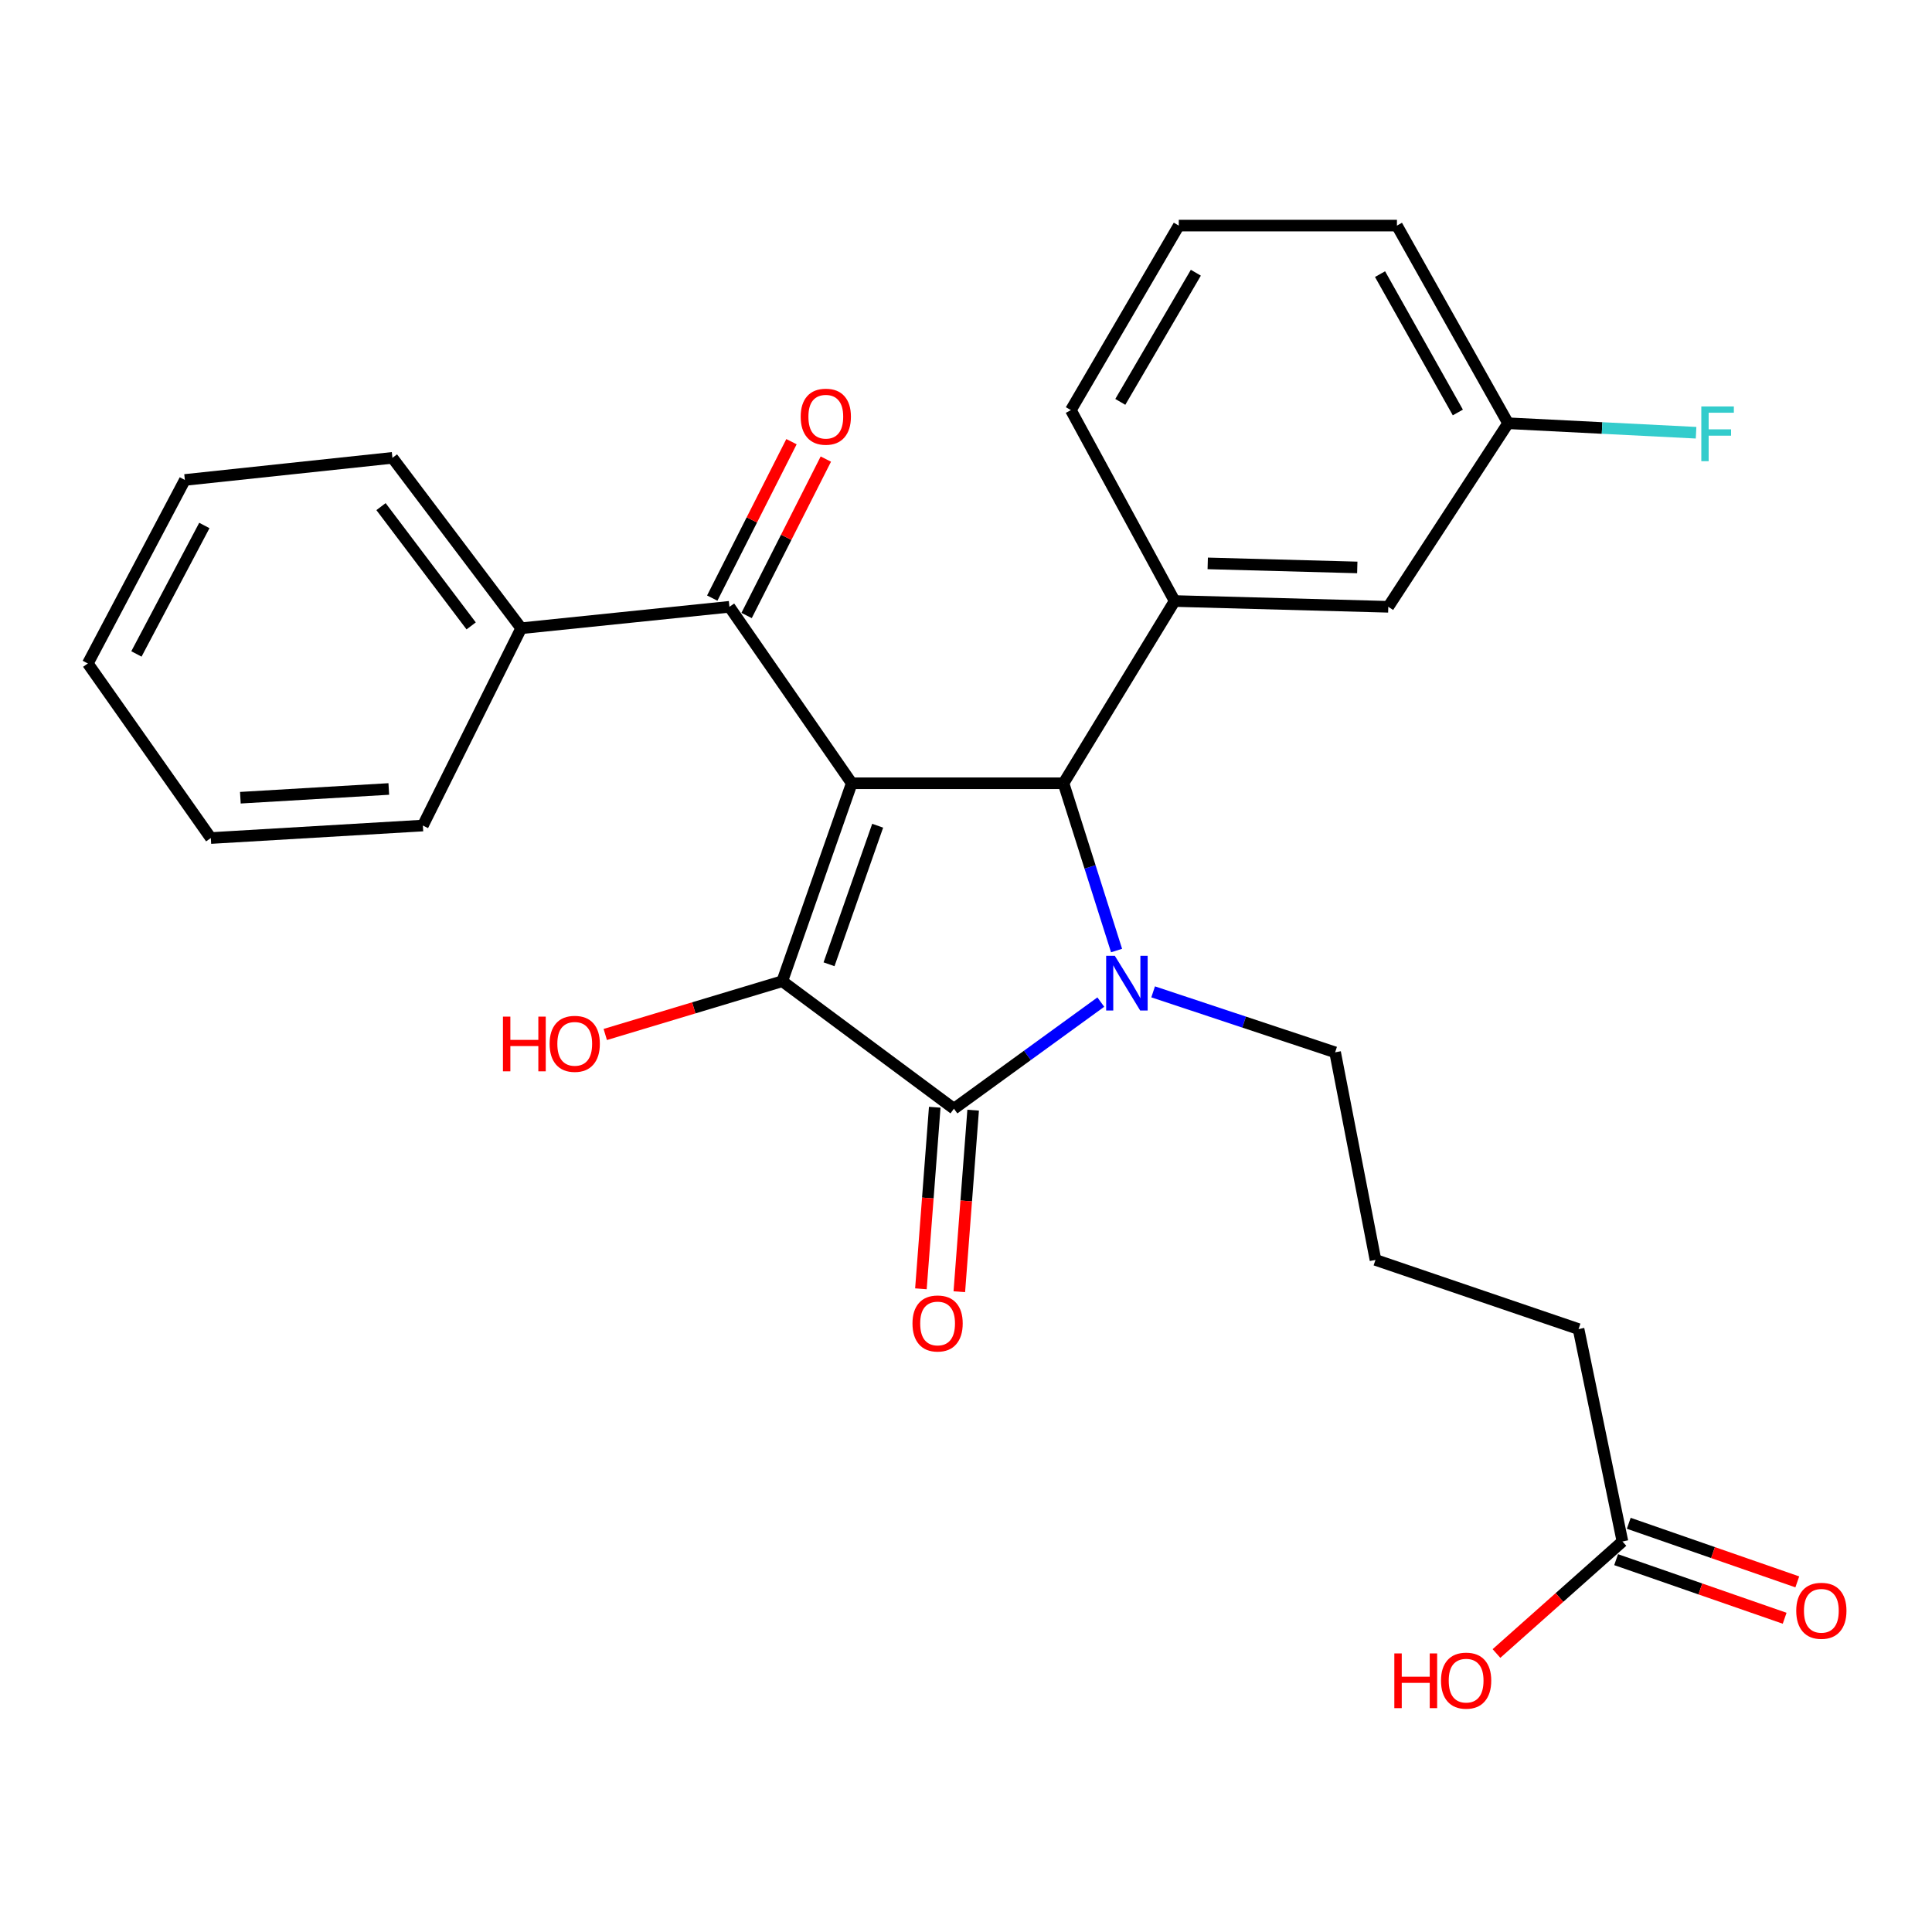 <?xml version='1.0' encoding='iso-8859-1'?>
<svg version='1.1' baseProfile='full'
              xmlns='http://www.w3.org/2000/svg'
                      xmlns:rdkit='http://www.rdkit.org/xml'
                      xmlns:xlink='http://www.w3.org/1999/xlink'
                  xml:space='preserve'
width='1000px' height='1000px' viewBox='0 0 1000 1000'>
<!-- END OF HEADER -->
<rect style='opacity:1.0;fill:#FFFFFF;stroke:none' width='1000' height='1000' x='0' y='0'> </rect>
<path class='bond-1' d='M 440.869,405.418 L 404.9,507.877' style='fill:none;fill-rule:evenodd;stroke:#000000;stroke-width:6px;stroke-linecap:butt;stroke-linejoin:miter;stroke-opacity:1' />
<path class='bond-1' d='M 454.282,427.39 L 429.104,499.111' style='fill:none;fill-rule:evenodd;stroke:#000000;stroke-width:6px;stroke-linecap:butt;stroke-linejoin:miter;stroke-opacity:1' />
<path class='bond-3' d='M 440.869,405.418 L 550.471,405.418' style='fill:none;fill-rule:evenodd;stroke:#000000;stroke-width:6px;stroke-linecap:butt;stroke-linejoin:miter;stroke-opacity:1' />
<path class='bond-4' d='M 440.869,405.418 L 377.547,314.079' style='fill:none;fill-rule:evenodd;stroke:#000000;stroke-width:6px;stroke-linecap:butt;stroke-linejoin:miter;stroke-opacity:1' />
<path class='bond-0' d='M 577.932,492 L 564.201,448.709' style='fill:none;fill-rule:evenodd;stroke:#0000FF;stroke-width:6px;stroke-linecap:butt;stroke-linejoin:miter;stroke-opacity:1' />
<path class='bond-0' d='M 564.201,448.709 L 550.471,405.418' style='fill:none;fill-rule:evenodd;stroke:#000000;stroke-width:6px;stroke-linecap:butt;stroke-linejoin:miter;stroke-opacity:1' />
<path class='bond-13' d='M 596.863,513.386 L 643.96,529.037' style='fill:none;fill-rule:evenodd;stroke:#0000FF;stroke-width:6px;stroke-linecap:butt;stroke-linejoin:miter;stroke-opacity:1' />
<path class='bond-13' d='M 643.96,529.037 L 691.057,544.687' style='fill:none;fill-rule:evenodd;stroke:#000000;stroke-width:6px;stroke-linecap:butt;stroke-linejoin:miter;stroke-opacity:1' />
<path class='bond-27' d='M 569.778,518.679 L 531.769,546.273' style='fill:none;fill-rule:evenodd;stroke:#0000FF;stroke-width:6px;stroke-linecap:butt;stroke-linejoin:miter;stroke-opacity:1' />
<path class='bond-27' d='M 531.769,546.273 L 493.76,573.868' style='fill:none;fill-rule:evenodd;stroke:#000000;stroke-width:6px;stroke-linecap:butt;stroke-linejoin:miter;stroke-opacity:1' />
<path class='bond-2' d='M 404.9,507.877 L 493.76,573.868' style='fill:none;fill-rule:evenodd;stroke:#000000;stroke-width:6px;stroke-linecap:butt;stroke-linejoin:miter;stroke-opacity:1' />
<path class='bond-11' d='M 404.9,507.877 L 359.093,521.662' style='fill:none;fill-rule:evenodd;stroke:#000000;stroke-width:6px;stroke-linecap:butt;stroke-linejoin:miter;stroke-opacity:1' />
<path class='bond-11' d='M 359.093,521.662 L 313.285,535.446' style='fill:none;fill-rule:evenodd;stroke:#FF0000;stroke-width:6px;stroke-linecap:butt;stroke-linejoin:miter;stroke-opacity:1' />
<path class='bond-6' d='M 483.822,573.111 L 480.243,620.095' style='fill:none;fill-rule:evenodd;stroke:#000000;stroke-width:6px;stroke-linecap:butt;stroke-linejoin:miter;stroke-opacity:1' />
<path class='bond-6' d='M 480.243,620.095 L 476.664,667.08' style='fill:none;fill-rule:evenodd;stroke:#FF0000;stroke-width:6px;stroke-linecap:butt;stroke-linejoin:miter;stroke-opacity:1' />
<path class='bond-6' d='M 503.698,574.625 L 500.119,621.609' style='fill:none;fill-rule:evenodd;stroke:#000000;stroke-width:6px;stroke-linecap:butt;stroke-linejoin:miter;stroke-opacity:1' />
<path class='bond-6' d='M 500.119,621.609 L 496.54,668.594' style='fill:none;fill-rule:evenodd;stroke:#FF0000;stroke-width:6px;stroke-linecap:butt;stroke-linejoin:miter;stroke-opacity:1' />
<path class='bond-5' d='M 550.471,405.418 L 607.99,311.088' style='fill:none;fill-rule:evenodd;stroke:#000000;stroke-width:6px;stroke-linecap:butt;stroke-linejoin:miter;stroke-opacity:1' />
<path class='bond-9' d='M 386.438,318.583 L 406.945,278.101' style='fill:none;fill-rule:evenodd;stroke:#000000;stroke-width:6px;stroke-linecap:butt;stroke-linejoin:miter;stroke-opacity:1' />
<path class='bond-9' d='M 406.945,278.101 L 427.452,237.62' style='fill:none;fill-rule:evenodd;stroke:#FF0000;stroke-width:6px;stroke-linecap:butt;stroke-linejoin:miter;stroke-opacity:1' />
<path class='bond-9' d='M 368.656,309.575 L 389.163,269.093' style='fill:none;fill-rule:evenodd;stroke:#000000;stroke-width:6px;stroke-linecap:butt;stroke-linejoin:miter;stroke-opacity:1' />
<path class='bond-9' d='M 389.163,269.093 L 409.67,228.612' style='fill:none;fill-rule:evenodd;stroke:#FF0000;stroke-width:6px;stroke-linecap:butt;stroke-linejoin:miter;stroke-opacity:1' />
<path class='bond-10' d='M 377.547,314.079 L 269.773,325.175' style='fill:none;fill-rule:evenodd;stroke:#000000;stroke-width:6px;stroke-linecap:butt;stroke-linejoin:miter;stroke-opacity:1' />
<path class='bond-7' d='M 607.99,311.088 L 718.577,314.079' style='fill:none;fill-rule:evenodd;stroke:#000000;stroke-width:6px;stroke-linecap:butt;stroke-linejoin:miter;stroke-opacity:1' />
<path class='bond-7' d='M 625.117,291.611 L 702.527,293.704' style='fill:none;fill-rule:evenodd;stroke:#000000;stroke-width:6px;stroke-linecap:butt;stroke-linejoin:miter;stroke-opacity:1' />
<path class='bond-17' d='M 607.99,311.088 L 554.28,212.274' style='fill:none;fill-rule:evenodd;stroke:#000000;stroke-width:6px;stroke-linecap:butt;stroke-linejoin:miter;stroke-opacity:1' />
<path class='bond-14' d='M 718.577,314.079 L 780.581,219.073' style='fill:none;fill-rule:evenodd;stroke:#000000;stroke-width:6px;stroke-linecap:butt;stroke-linejoin:miter;stroke-opacity:1' />
<path class='bond-8' d='M 839.773,797.865 L 817.059,687.932' style='fill:none;fill-rule:evenodd;stroke:#000000;stroke-width:6px;stroke-linecap:butt;stroke-linejoin:miter;stroke-opacity:1' />
<path class='bond-12' d='M 836.5,807.279 L 880.116,822.442' style='fill:none;fill-rule:evenodd;stroke:#000000;stroke-width:6px;stroke-linecap:butt;stroke-linejoin:miter;stroke-opacity:1' />
<path class='bond-12' d='M 880.116,822.442 L 923.732,837.605' style='fill:none;fill-rule:evenodd;stroke:#FF0000;stroke-width:6px;stroke-linecap:butt;stroke-linejoin:miter;stroke-opacity:1' />
<path class='bond-12' d='M 843.045,788.451 L 886.661,803.614' style='fill:none;fill-rule:evenodd;stroke:#000000;stroke-width:6px;stroke-linecap:butt;stroke-linejoin:miter;stroke-opacity:1' />
<path class='bond-12' d='M 886.661,803.614 L 930.277,818.776' style='fill:none;fill-rule:evenodd;stroke:#FF0000;stroke-width:6px;stroke-linecap:butt;stroke-linejoin:miter;stroke-opacity:1' />
<path class='bond-15' d='M 839.773,797.865 L 807.172,826.856' style='fill:none;fill-rule:evenodd;stroke:#000000;stroke-width:6px;stroke-linecap:butt;stroke-linejoin:miter;stroke-opacity:1' />
<path class='bond-15' d='M 807.172,826.856 L 774.571,855.847' style='fill:none;fill-rule:evenodd;stroke:#FF0000;stroke-width:6px;stroke-linecap:butt;stroke-linejoin:miter;stroke-opacity:1' />
<path class='bond-21' d='M 269.773,325.175 L 203.118,236.98' style='fill:none;fill-rule:evenodd;stroke:#000000;stroke-width:6px;stroke-linecap:butt;stroke-linejoin:miter;stroke-opacity:1' />
<path class='bond-21' d='M 243.872,323.964 L 197.213,262.228' style='fill:none;fill-rule:evenodd;stroke:#000000;stroke-width:6px;stroke-linecap:butt;stroke-linejoin:miter;stroke-opacity:1' />
<path class='bond-22' d='M 269.773,325.175 L 218.876,427.301' style='fill:none;fill-rule:evenodd;stroke:#000000;stroke-width:6px;stroke-linecap:butt;stroke-linejoin:miter;stroke-opacity:1' />
<path class='bond-18' d='M 691.057,544.687 L 711.943,652.129' style='fill:none;fill-rule:evenodd;stroke:#000000;stroke-width:6px;stroke-linecap:butt;stroke-linejoin:miter;stroke-opacity:1' />
<path class='bond-16' d='M 780.581,219.073 L 829.233,221.528' style='fill:none;fill-rule:evenodd;stroke:#000000;stroke-width:6px;stroke-linecap:butt;stroke-linejoin:miter;stroke-opacity:1' />
<path class='bond-16' d='M 829.233,221.528 L 877.885,223.982' style='fill:none;fill-rule:evenodd;stroke:#33CCCC;stroke-width:6px;stroke-linecap:butt;stroke-linejoin:miter;stroke-opacity:1' />
<path class='bond-29' d='M 780.581,219.073 L 723.051,116.77' style='fill:none;fill-rule:evenodd;stroke:#000000;stroke-width:6px;stroke-linecap:butt;stroke-linejoin:miter;stroke-opacity:1' />
<path class='bond-29' d='M 754.577,213.498 L 714.306,141.886' style='fill:none;fill-rule:evenodd;stroke:#000000;stroke-width:6px;stroke-linecap:butt;stroke-linejoin:miter;stroke-opacity:1' />
<path class='bond-20' d='M 554.28,212.274 L 610.138,116.77' style='fill:none;fill-rule:evenodd;stroke:#000000;stroke-width:6px;stroke-linecap:butt;stroke-linejoin:miter;stroke-opacity:1' />
<path class='bond-20' d='M 579.865,208.012 L 618.966,141.159' style='fill:none;fill-rule:evenodd;stroke:#000000;stroke-width:6px;stroke-linecap:butt;stroke-linejoin:miter;stroke-opacity:1' />
<path class='bond-19' d='M 711.943,652.129 L 817.059,687.932' style='fill:none;fill-rule:evenodd;stroke:#000000;stroke-width:6px;stroke-linecap:butt;stroke-linejoin:miter;stroke-opacity:1' />
<path class='bond-23' d='M 610.138,116.77 L 723.051,116.77' style='fill:none;fill-rule:evenodd;stroke:#000000;stroke-width:6px;stroke-linecap:butt;stroke-linejoin:miter;stroke-opacity:1' />
<path class='bond-25' d='M 203.118,236.98 L 95.687,248.42' style='fill:none;fill-rule:evenodd;stroke:#000000;stroke-width:6px;stroke-linecap:butt;stroke-linejoin:miter;stroke-opacity:1' />
<path class='bond-24' d='M 218.876,427.301 L 109.12,433.768' style='fill:none;fill-rule:evenodd;stroke:#000000;stroke-width:6px;stroke-linecap:butt;stroke-linejoin:miter;stroke-opacity:1' />
<path class='bond-24' d='M 201.24,408.372 L 124.411,412.899' style='fill:none;fill-rule:evenodd;stroke:#000000;stroke-width:6px;stroke-linecap:butt;stroke-linejoin:miter;stroke-opacity:1' />
<path class='bond-26' d='M 109.12,433.768 L 45.455,343.414' style='fill:none;fill-rule:evenodd;stroke:#000000;stroke-width:6px;stroke-linecap:butt;stroke-linejoin:miter;stroke-opacity:1' />
<path class='bond-28' d='M 95.687,248.42 L 45.455,343.414' style='fill:none;fill-rule:evenodd;stroke:#000000;stroke-width:6px;stroke-linecap:butt;stroke-linejoin:miter;stroke-opacity:1' />
<path class='bond-28' d='M 105.774,271.987 L 70.611,338.483' style='fill:none;fill-rule:evenodd;stroke:#000000;stroke-width:6px;stroke-linecap:butt;stroke-linejoin:miter;stroke-opacity:1' />
<path  class='atom-1' d='M 577.023 494.713
L 586.303 509.713
Q 587.223 511.193, 588.703 513.873
Q 590.183 516.553, 590.263 516.713
L 590.263 494.713
L 594.023 494.713
L 594.023 523.033
L 590.143 523.033
L 580.183 506.633
Q 579.023 504.713, 577.783 502.513
Q 576.583 500.313, 576.223 499.633
L 576.223 523.033
L 572.543 523.033
L 572.543 494.713
L 577.023 494.713
' fill='#0000FF'/>
<path  class='atom-7' d='M 472.299 685.022
Q 472.299 678.222, 475.659 674.422
Q 479.019 670.622, 485.299 670.622
Q 491.579 670.622, 494.939 674.422
Q 498.299 678.222, 498.299 685.022
Q 498.299 691.902, 494.899 695.822
Q 491.499 699.702, 485.299 699.702
Q 479.059 699.702, 475.659 695.822
Q 472.299 691.942, 472.299 685.022
M 485.299 696.502
Q 489.619 696.502, 491.939 693.622
Q 494.299 690.702, 494.299 685.022
Q 494.299 679.462, 491.939 676.662
Q 489.619 673.822, 485.299 673.822
Q 480.979 673.822, 478.619 676.622
Q 476.299 679.422, 476.299 685.022
Q 476.299 690.742, 478.619 693.622
Q 480.979 696.502, 485.299 696.502
' fill='#FF0000'/>
<path  class='atom-10' d='M 414.436 215.676
Q 414.436 208.876, 417.796 205.076
Q 421.156 201.276, 427.436 201.276
Q 433.716 201.276, 437.076 205.076
Q 440.436 208.876, 440.436 215.676
Q 440.436 222.556, 437.036 226.476
Q 433.636 230.356, 427.436 230.356
Q 421.196 230.356, 417.796 226.476
Q 414.436 222.596, 414.436 215.676
M 427.436 227.156
Q 431.756 227.156, 434.076 224.276
Q 436.436 221.356, 436.436 215.676
Q 436.436 210.116, 434.076 207.316
Q 431.756 204.476, 427.436 204.476
Q 423.116 204.476, 420.756 207.276
Q 418.436 210.076, 418.436 215.676
Q 418.436 221.396, 420.756 224.276
Q 423.116 227.156, 427.436 227.156
' fill='#FF0000'/>
<path  class='atom-12' d='M 260.321 526.202
L 264.161 526.202
L 264.161 538.242
L 278.641 538.242
L 278.641 526.202
L 282.481 526.202
L 282.481 554.522
L 278.641 554.522
L 278.641 541.442
L 264.161 541.442
L 264.161 554.522
L 260.321 554.522
L 260.321 526.202
' fill='#FF0000'/>
<path  class='atom-12' d='M 284.481 540.282
Q 284.481 533.482, 287.841 529.682
Q 291.201 525.882, 297.481 525.882
Q 303.761 525.882, 307.121 529.682
Q 310.481 533.482, 310.481 540.282
Q 310.481 547.162, 307.081 551.082
Q 303.681 554.962, 297.481 554.962
Q 291.241 554.962, 287.841 551.082
Q 284.481 547.202, 284.481 540.282
M 297.481 551.762
Q 301.801 551.762, 304.121 548.882
Q 306.481 545.962, 306.481 540.282
Q 306.481 534.722, 304.121 531.922
Q 301.801 529.082, 297.481 529.082
Q 293.161 529.082, 290.801 531.882
Q 288.481 534.682, 288.481 540.282
Q 288.481 546.002, 290.801 548.882
Q 293.161 551.762, 297.481 551.762
' fill='#FF0000'/>
<path  class='atom-13' d='M 929.729 833.737
Q 929.729 826.937, 933.089 823.137
Q 936.449 819.337, 942.729 819.337
Q 949.009 819.337, 952.369 823.137
Q 955.729 826.937, 955.729 833.737
Q 955.729 840.617, 952.329 844.537
Q 948.929 848.417, 942.729 848.417
Q 936.489 848.417, 933.089 844.537
Q 929.729 840.657, 929.729 833.737
M 942.729 845.217
Q 947.049 845.217, 949.369 842.337
Q 951.729 839.417, 951.729 833.737
Q 951.729 828.177, 949.369 825.377
Q 947.049 822.537, 942.729 822.537
Q 938.409 822.537, 936.049 825.337
Q 933.729 828.137, 933.729 833.737
Q 933.729 839.457, 936.049 842.337
Q 938.409 845.217, 942.729 845.217
' fill='#FF0000'/>
<path  class='atom-16' d='M 721.705 855.814
L 725.545 855.814
L 725.545 867.854
L 740.025 867.854
L 740.025 855.814
L 743.865 855.814
L 743.865 884.134
L 740.025 884.134
L 740.025 871.054
L 725.545 871.054
L 725.545 884.134
L 721.705 884.134
L 721.705 855.814
' fill='#FF0000'/>
<path  class='atom-16' d='M 745.865 869.894
Q 745.865 863.094, 749.225 859.294
Q 752.585 855.494, 758.865 855.494
Q 765.145 855.494, 768.505 859.294
Q 771.865 863.094, 771.865 869.894
Q 771.865 876.774, 768.465 880.694
Q 765.065 884.574, 758.865 884.574
Q 752.625 884.574, 749.225 880.694
Q 745.865 876.814, 745.865 869.894
M 758.865 881.374
Q 763.185 881.374, 765.505 878.494
Q 767.865 875.574, 767.865 869.894
Q 767.865 864.334, 765.505 861.534
Q 763.185 858.694, 758.865 858.694
Q 754.545 858.694, 752.185 861.494
Q 749.865 864.294, 749.865 869.894
Q 749.865 875.614, 752.185 878.494
Q 754.545 881.374, 758.865 881.374
' fill='#FF0000'/>
<path  class='atom-17' d='M 880.599 210.384
L 897.439 210.384
L 897.439 213.624
L 884.399 213.624
L 884.399 222.224
L 895.999 222.224
L 895.999 225.504
L 884.399 225.504
L 884.399 238.704
L 880.599 238.704
L 880.599 210.384
' fill='#33CCCC'/>
</svg>
